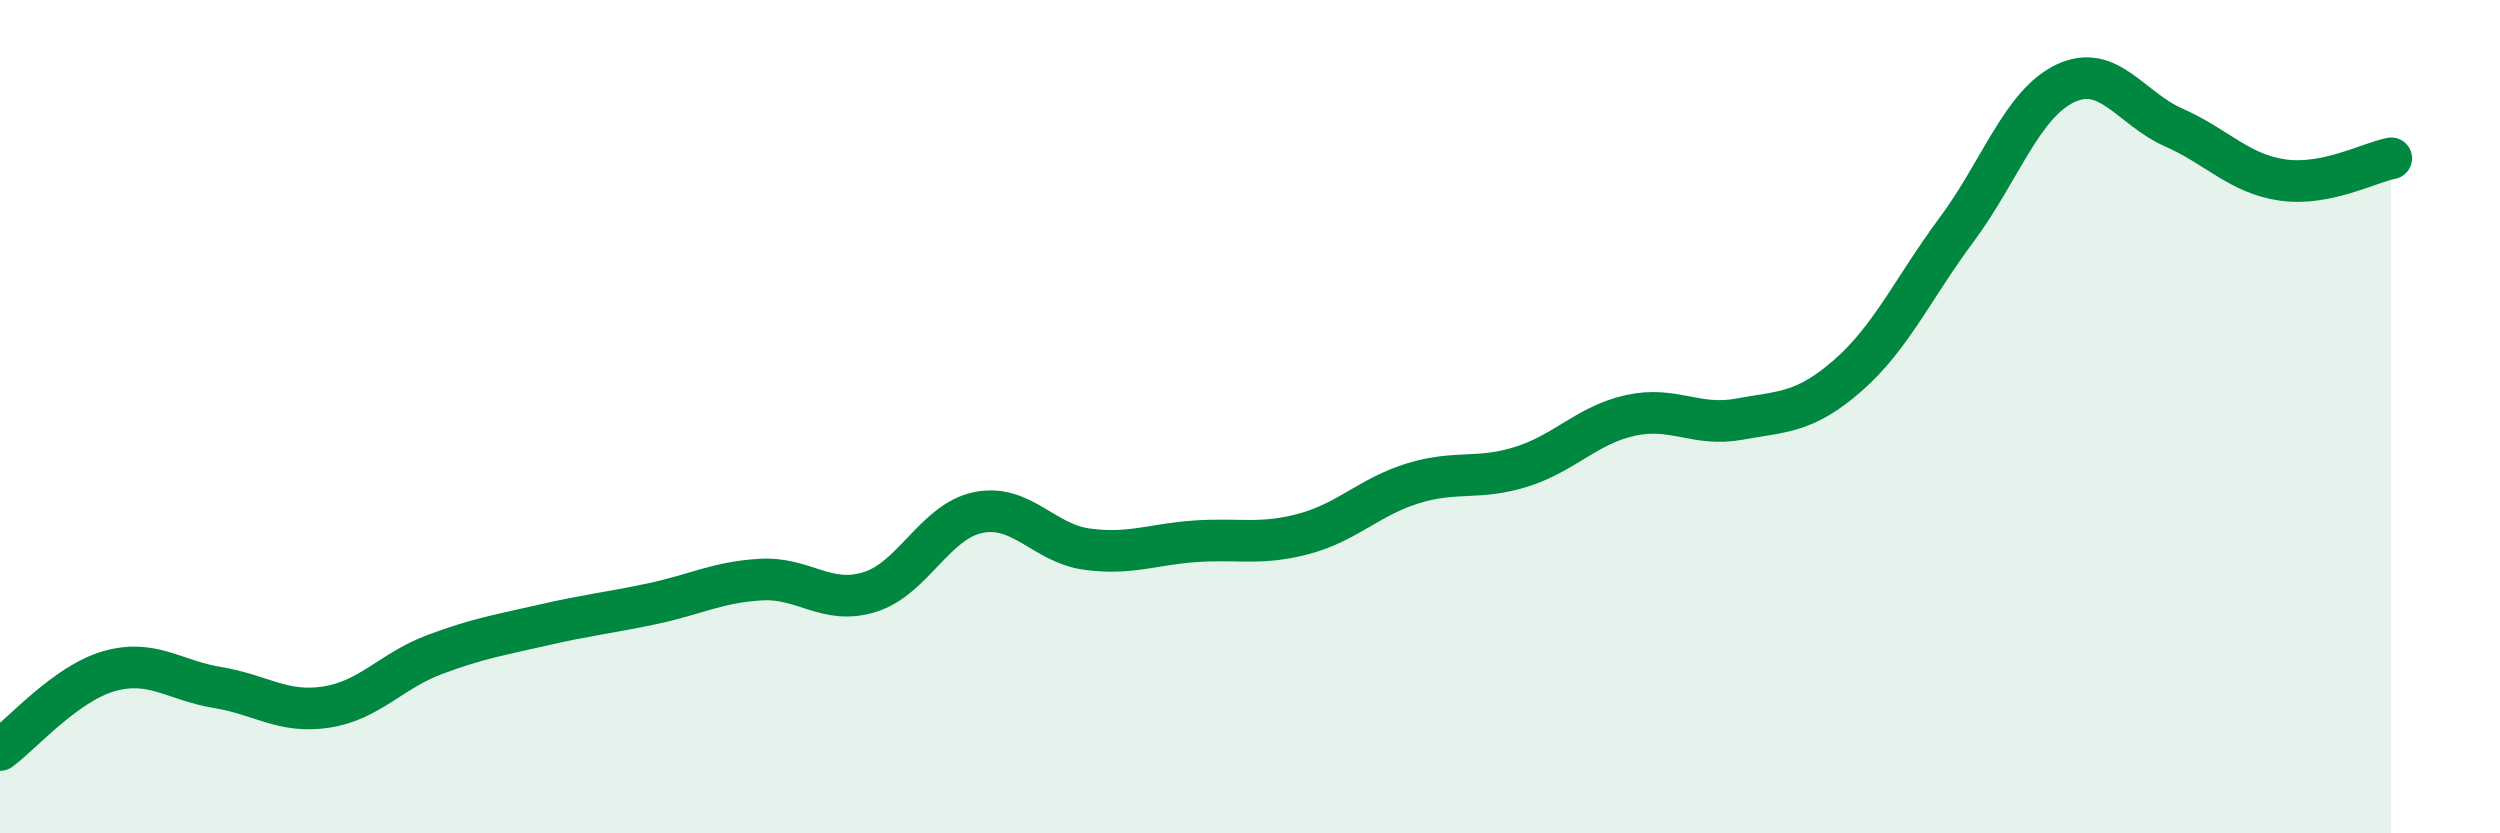 
    <svg width="60" height="20" viewBox="0 0 60 20" xmlns="http://www.w3.org/2000/svg">
      <path
        d="M 0,18 C 0.52,17.62 1.57,16.41 2.61,16.11 C 3.65,15.81 4.18,16.33 5.22,16.5 C 6.26,16.67 6.79,17.13 7.83,16.97 C 8.87,16.81 9.39,16.1 10.43,15.71 C 11.47,15.32 12,15.24 13.04,15 C 14.08,14.76 14.61,14.71 15.65,14.49 C 16.69,14.27 17.22,13.97 18.26,13.91 C 19.3,13.85 19.83,14.53 20.87,14.21 C 21.91,13.89 22.44,12.51 23.48,12.3 C 24.52,12.09 25.05,13.04 26.09,13.18 C 27.13,13.32 27.66,13.06 28.7,12.99 C 29.74,12.92 30.26,13.09 31.3,12.81 C 32.34,12.53 32.87,11.92 33.91,11.6 C 34.95,11.28 35.48,11.53 36.52,11.2 C 37.56,10.87 38.09,10.2 39.13,9.97 C 40.17,9.74 40.7,10.25 41.74,10.06 C 42.78,9.87 43.31,9.92 44.35,9.01 C 45.39,8.1 45.92,6.91 46.96,5.51 C 48,4.11 48.53,2.49 49.57,2 C 50.61,1.51 51.13,2.6 52.17,3.06 C 53.21,3.52 53.74,4.17 54.78,4.32 C 55.82,4.47 56.87,3.9 57.39,3.8L57.39 20L0 20Z"
        fill="#008740"
        opacity="0.1"
        stroke-linecap="round"
        stroke-linejoin="round"
      />
      <path
        d="M 0,18 C 0.52,17.62 1.57,16.41 2.61,16.11 C 3.65,15.81 4.18,16.33 5.22,16.5 C 6.26,16.67 6.79,17.13 7.83,16.97 C 8.87,16.81 9.39,16.1 10.43,15.71 C 11.47,15.32 12,15.24 13.04,15 C 14.08,14.76 14.61,14.71 15.65,14.49 C 16.69,14.27 17.22,13.97 18.26,13.91 C 19.3,13.85 19.83,14.53 20.87,14.21 C 21.91,13.89 22.44,12.51 23.48,12.3 C 24.52,12.09 25.05,13.04 26.09,13.18 C 27.13,13.32 27.66,13.06 28.7,12.99 C 29.74,12.92 30.26,13.09 31.3,12.81 C 32.34,12.53 32.87,11.92 33.91,11.6 C 34.95,11.28 35.48,11.53 36.52,11.2 C 37.56,10.87 38.09,10.2 39.13,9.97 C 40.17,9.74 40.7,10.25 41.74,10.06 C 42.78,9.87 43.31,9.92 44.35,9.01 C 45.39,8.1 45.92,6.91 46.96,5.51 C 48,4.11 48.53,2.49 49.57,2 C 50.61,1.51 51.13,2.6 52.17,3.06 C 53.21,3.52 53.74,4.17 54.78,4.32 C 55.82,4.47 56.87,3.9 57.39,3.8"
        stroke="#008740"
        stroke-width="1"
        fill="none"
        stroke-linecap="round"
        stroke-linejoin="round"
      />
    </svg>
  